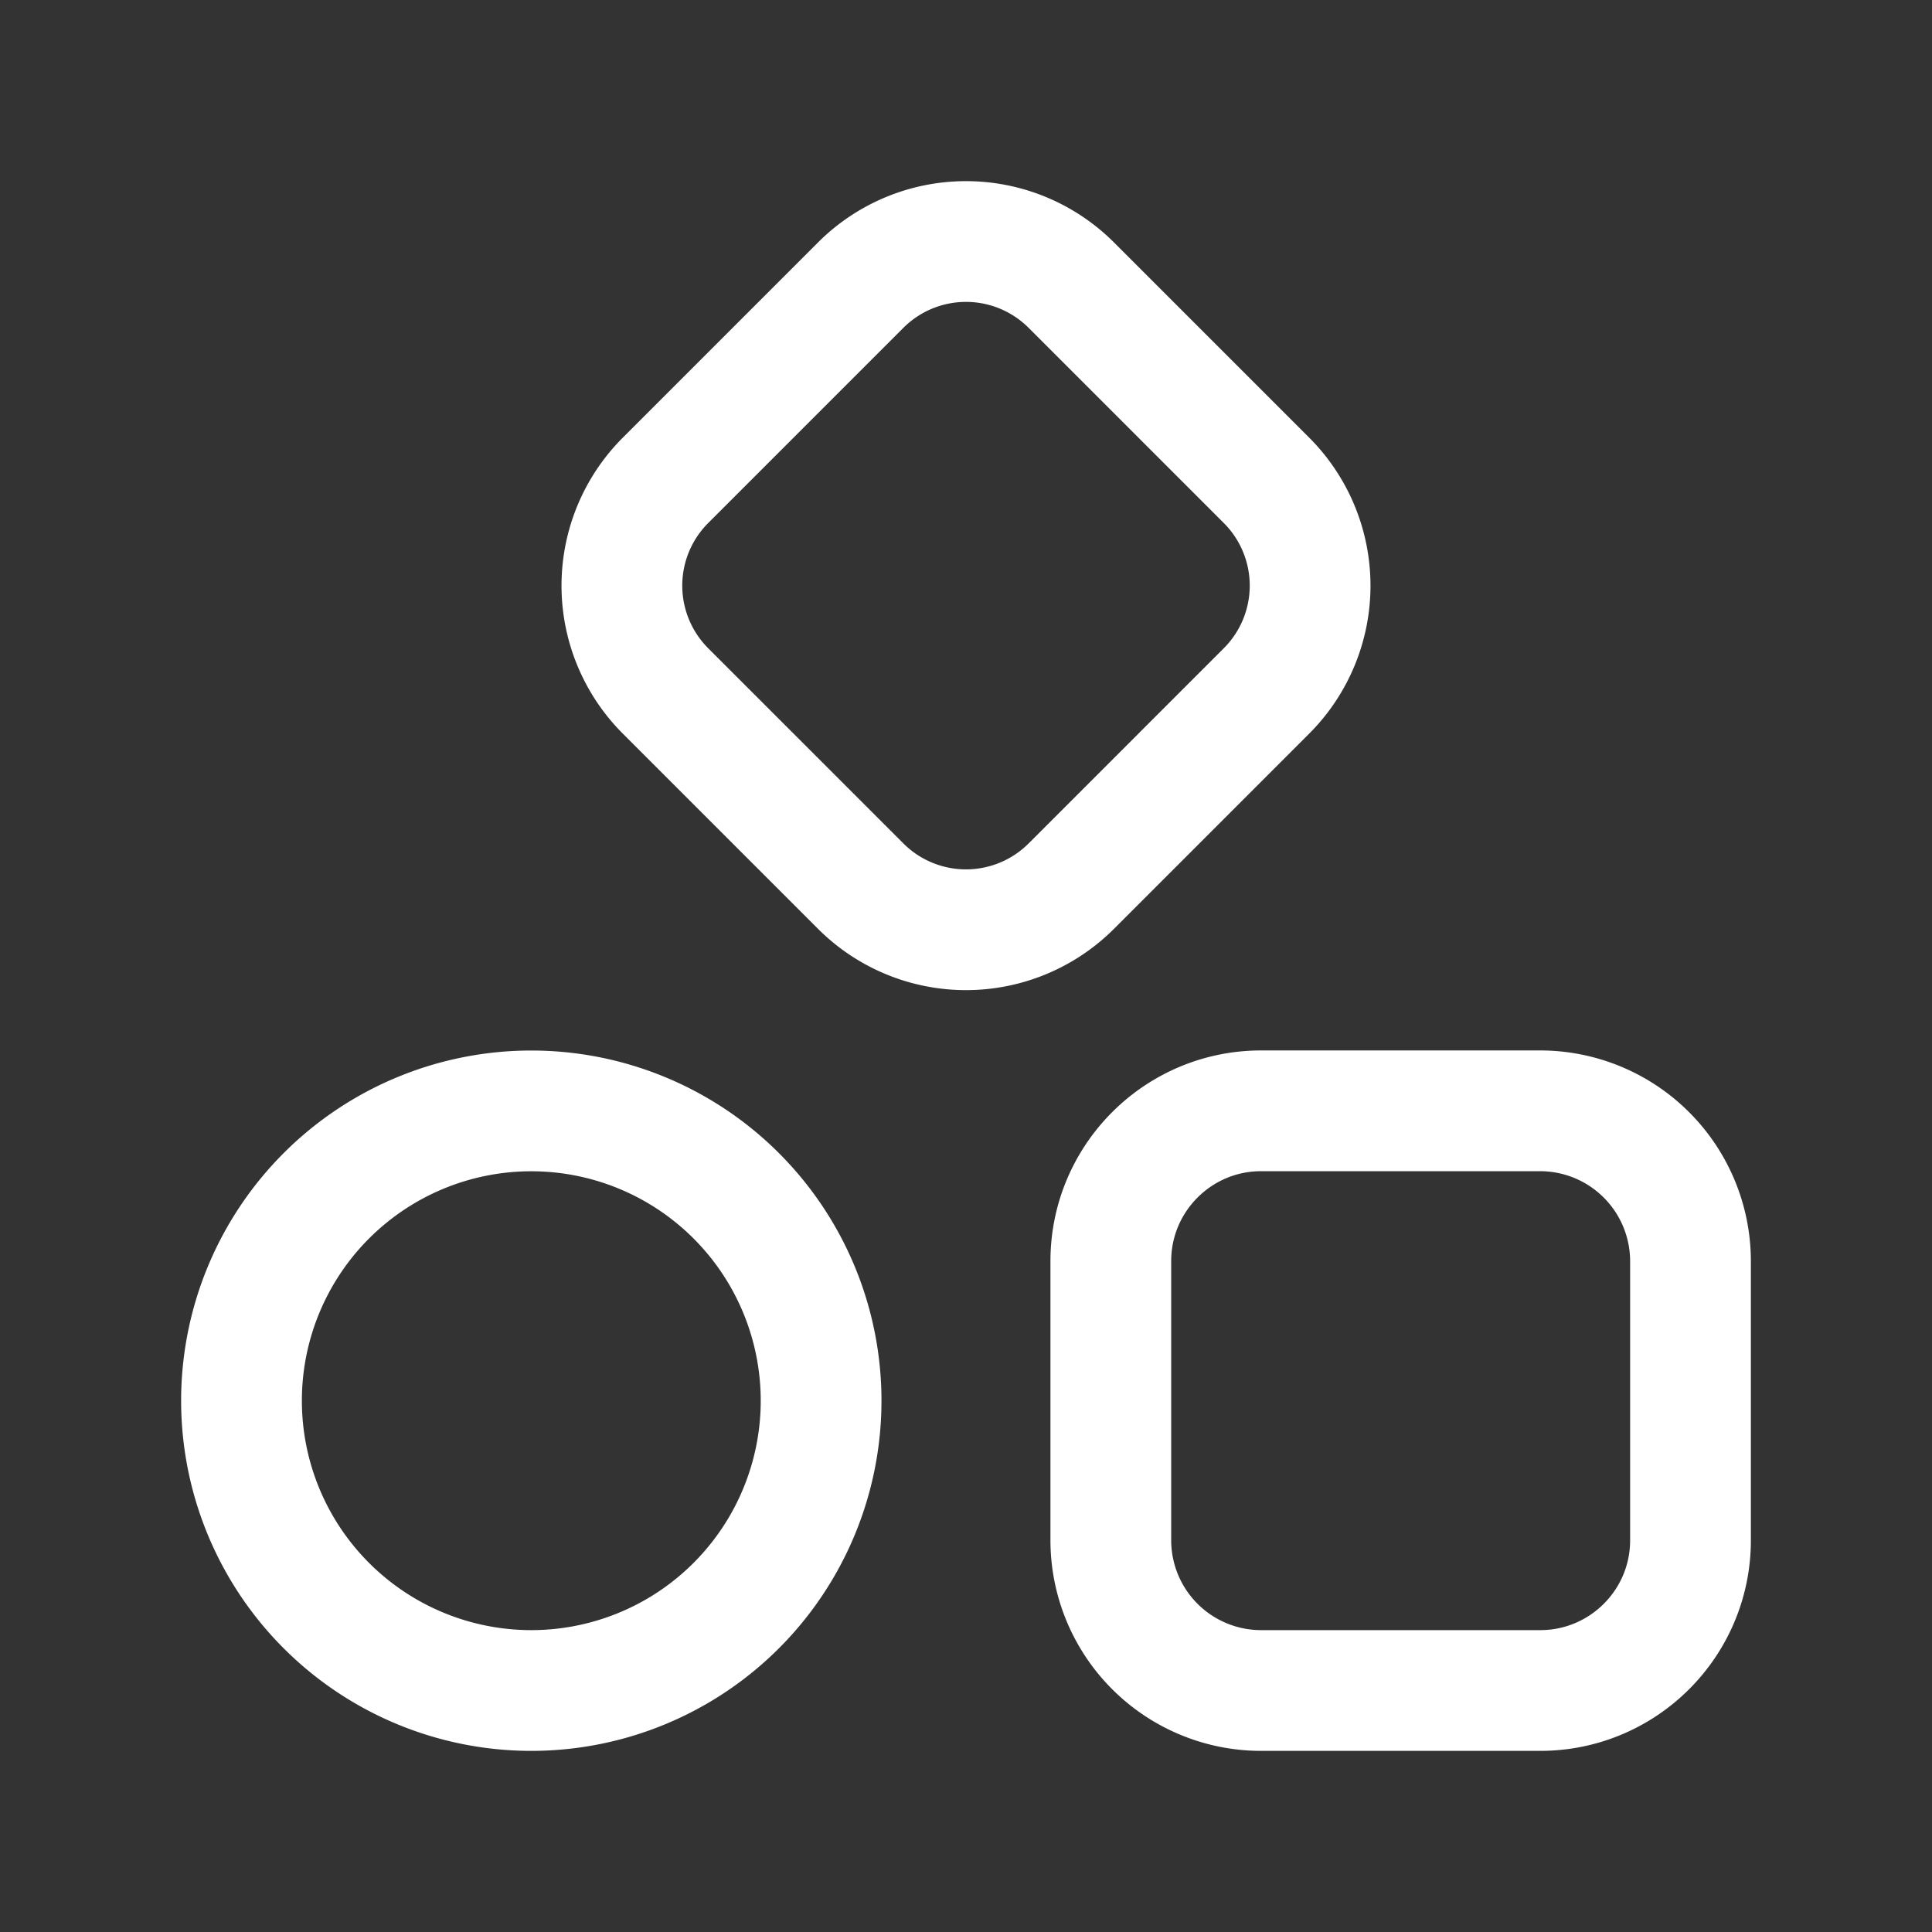 <svg xmlns="http://www.w3.org/2000/svg" width="24" height="24" fill="none"><rect width="100%" height="100%" fill="#333333" stroke="none"/><path stroke="#fff" stroke-linecap="round" stroke-linejoin="round" stroke-width="1.5" d="m13.307 3.541 2.427 2.427a1.85 1.85 0 0 1 0 2.614l-2.427 2.427a1.85 1.85 0 0 1-2.614 0L8.266 8.582a1.85 1.85 0 0 1 0-2.614l2.427-2.427a1.85 1.85 0 0 1 2.614 0v0zM21 15.667v3.467c0 1.03-.836 1.866-1.867 1.866h-3.467a1.867 1.867 0 0 1-1.867-1.867v-3.467c0-1.03.836-1.867 1.867-1.867h3.467A1.869 1.869 0 0 1 21 15.667zM3 17.4v0a3.6 3.6 0 0 1 3.6-3.6v0a3.6 3.6 0 0 1 3.6 3.6v0A3.6 3.6 0 0 1 6.6 21v0A3.6 3.6 0 0 1 3 17.4z" clip-rule="evenodd"/></svg>